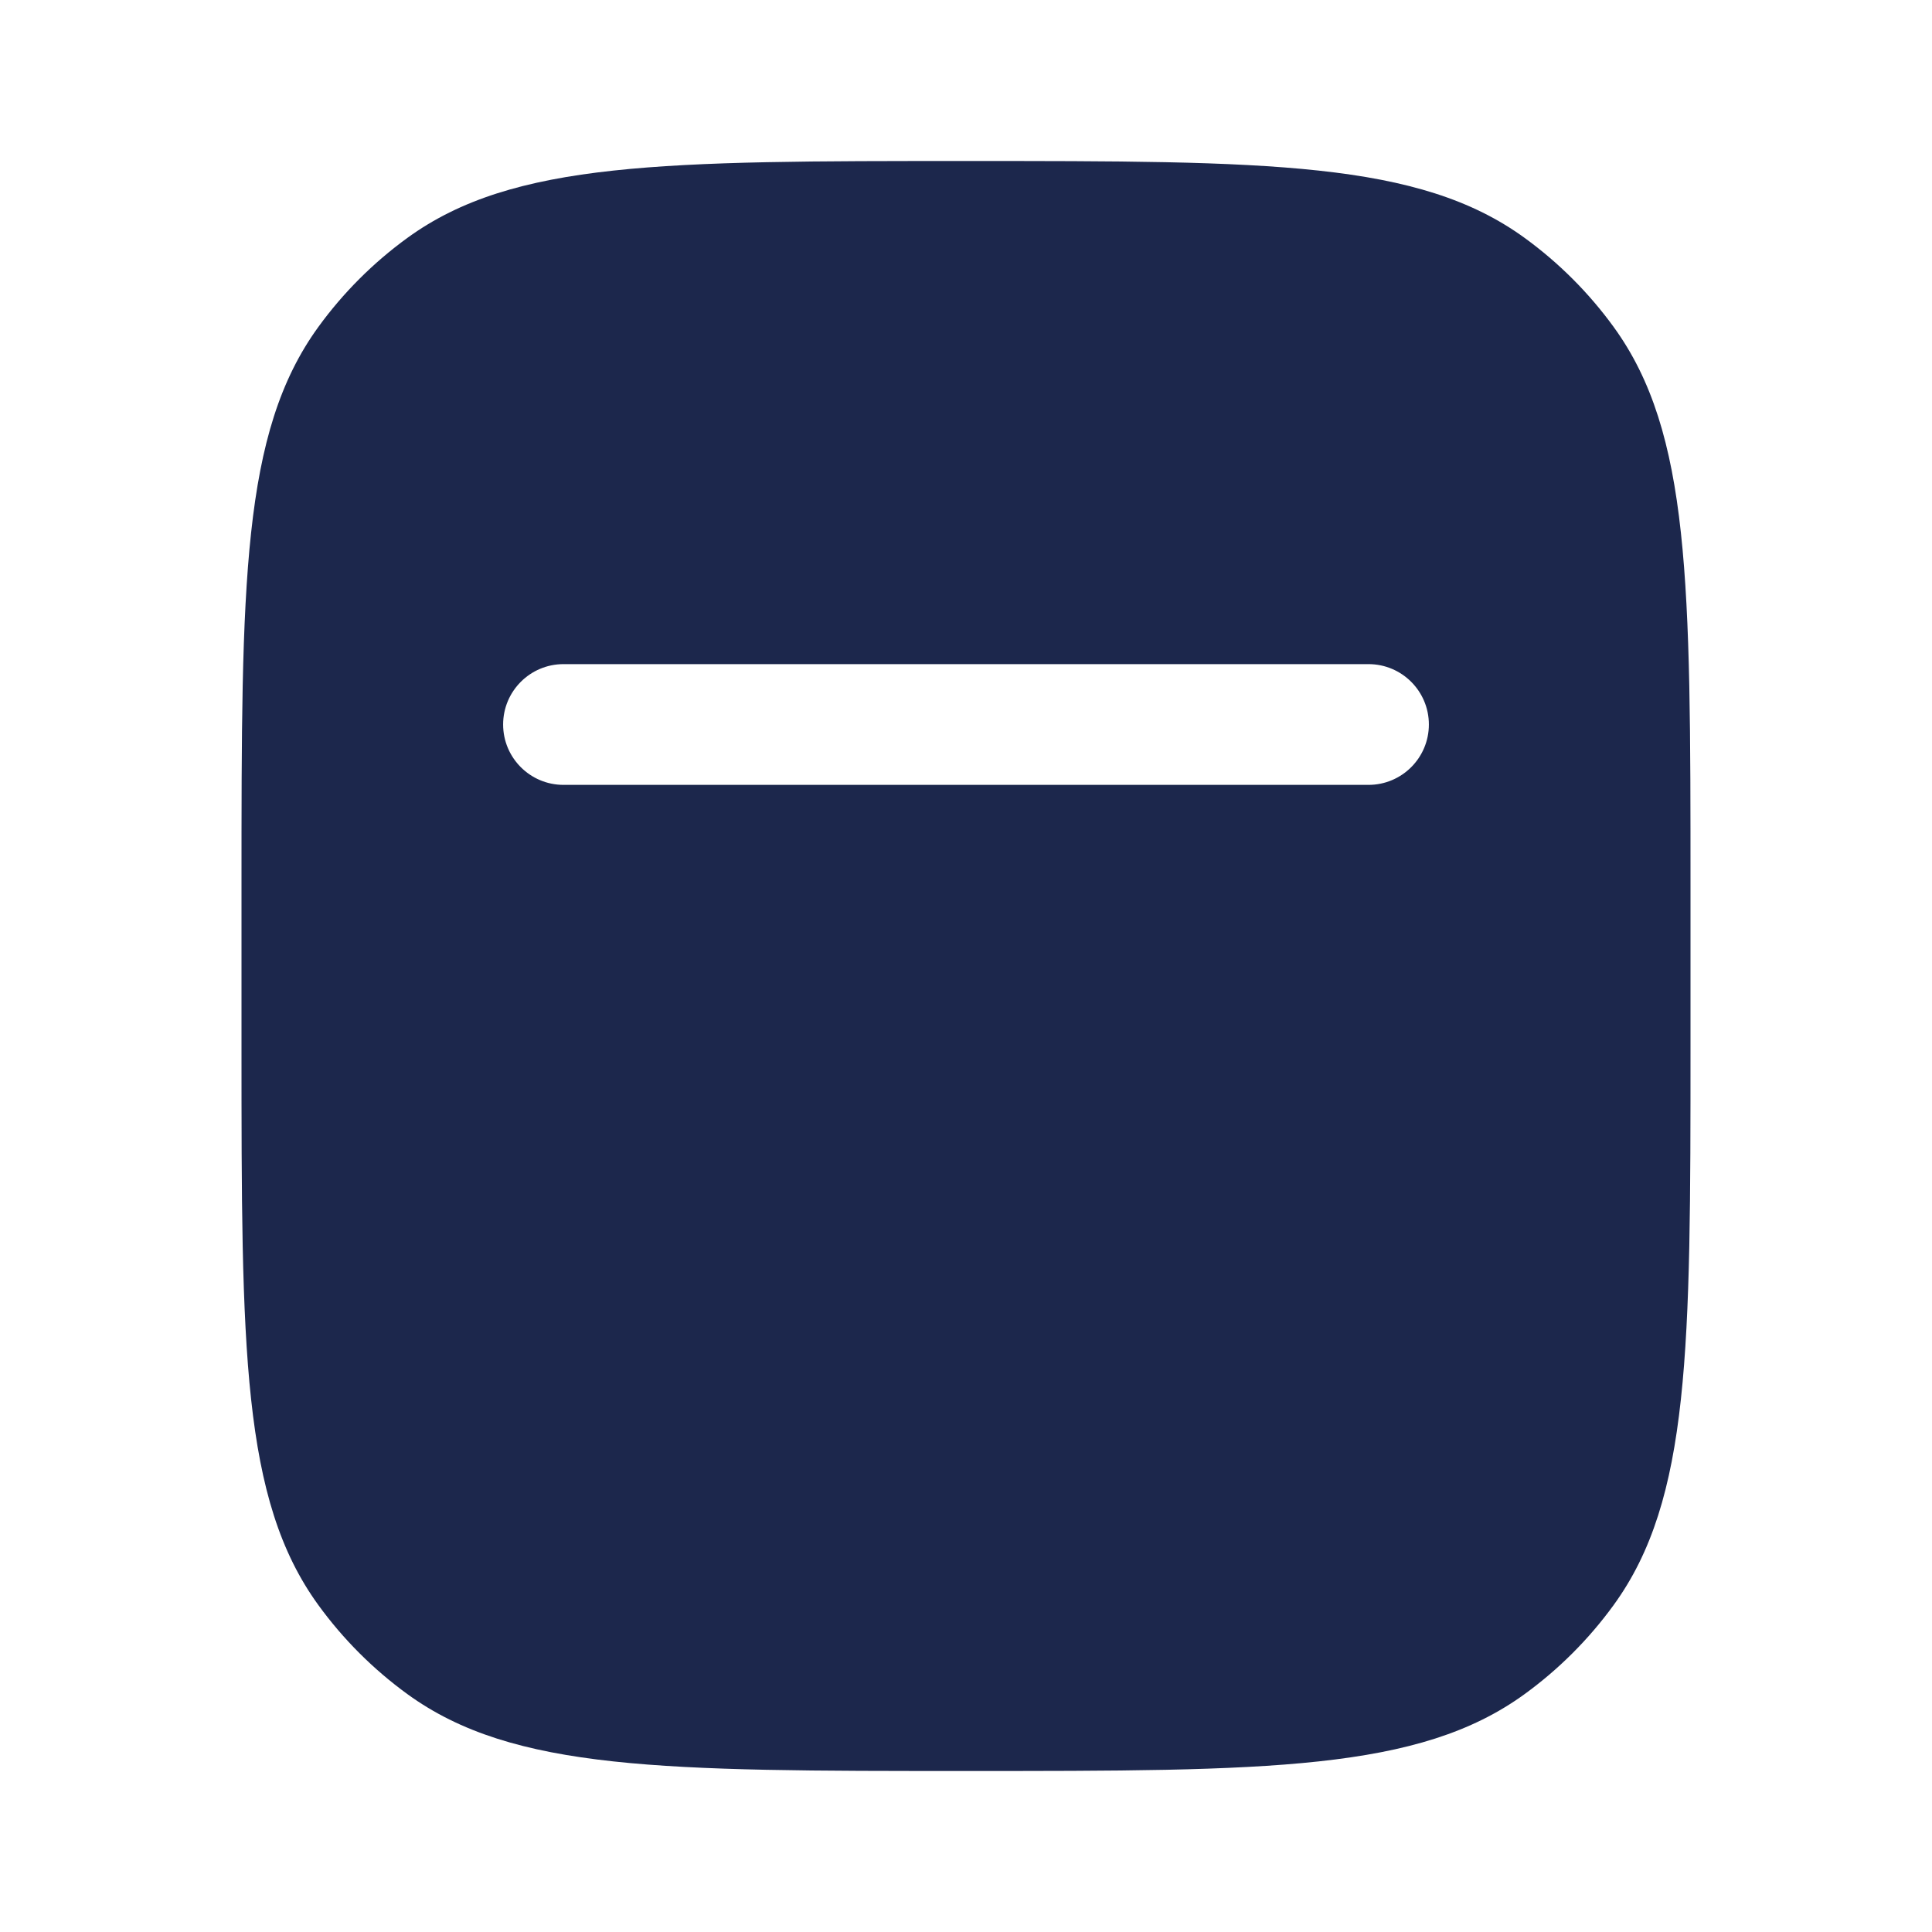<?xml version="1.0" encoding="utf-8"?><!-- Скачано с сайта svg4.ru / Downloaded from svg4.ru -->
<svg width="800px" height="800px" viewBox="0 0 24 24" fill="none" xmlns="http://www.w3.org/2000/svg">
<path fill-rule="evenodd" clip-rule="evenodd" d="M3.955 4.061C3 5.375 3 7.25 3 11V13C3 16.75 3 18.625 3.955 19.939C4.263 20.363 4.637 20.737 5.061 21.045C6.375 22 8.25 22 12 22C15.75 22 17.625 22 18.939 21.045C19.363 20.737 19.737 20.363 20.045 19.939C21 18.625 21 16.75 21 13V11C21 7.25 21 5.375 20.045 4.061C19.737 3.637 19.363 3.263 18.939 2.955C17.625 2 15.75 2 12 2C8.25 2 6.375 2 5.061 2.955C4.637 3.263 4.263 3.637 3.955 4.061ZM7 8.25C6.586 8.25 6.25 8.586 6.25 9C6.25 9.414 6.586 9.75 7 9.75H17C17.414 9.75 17.75 9.414 17.75 9C17.75 8.586 17.414 8.25 17 8.25H7Z" fill="#1C274C"/>
</svg>
